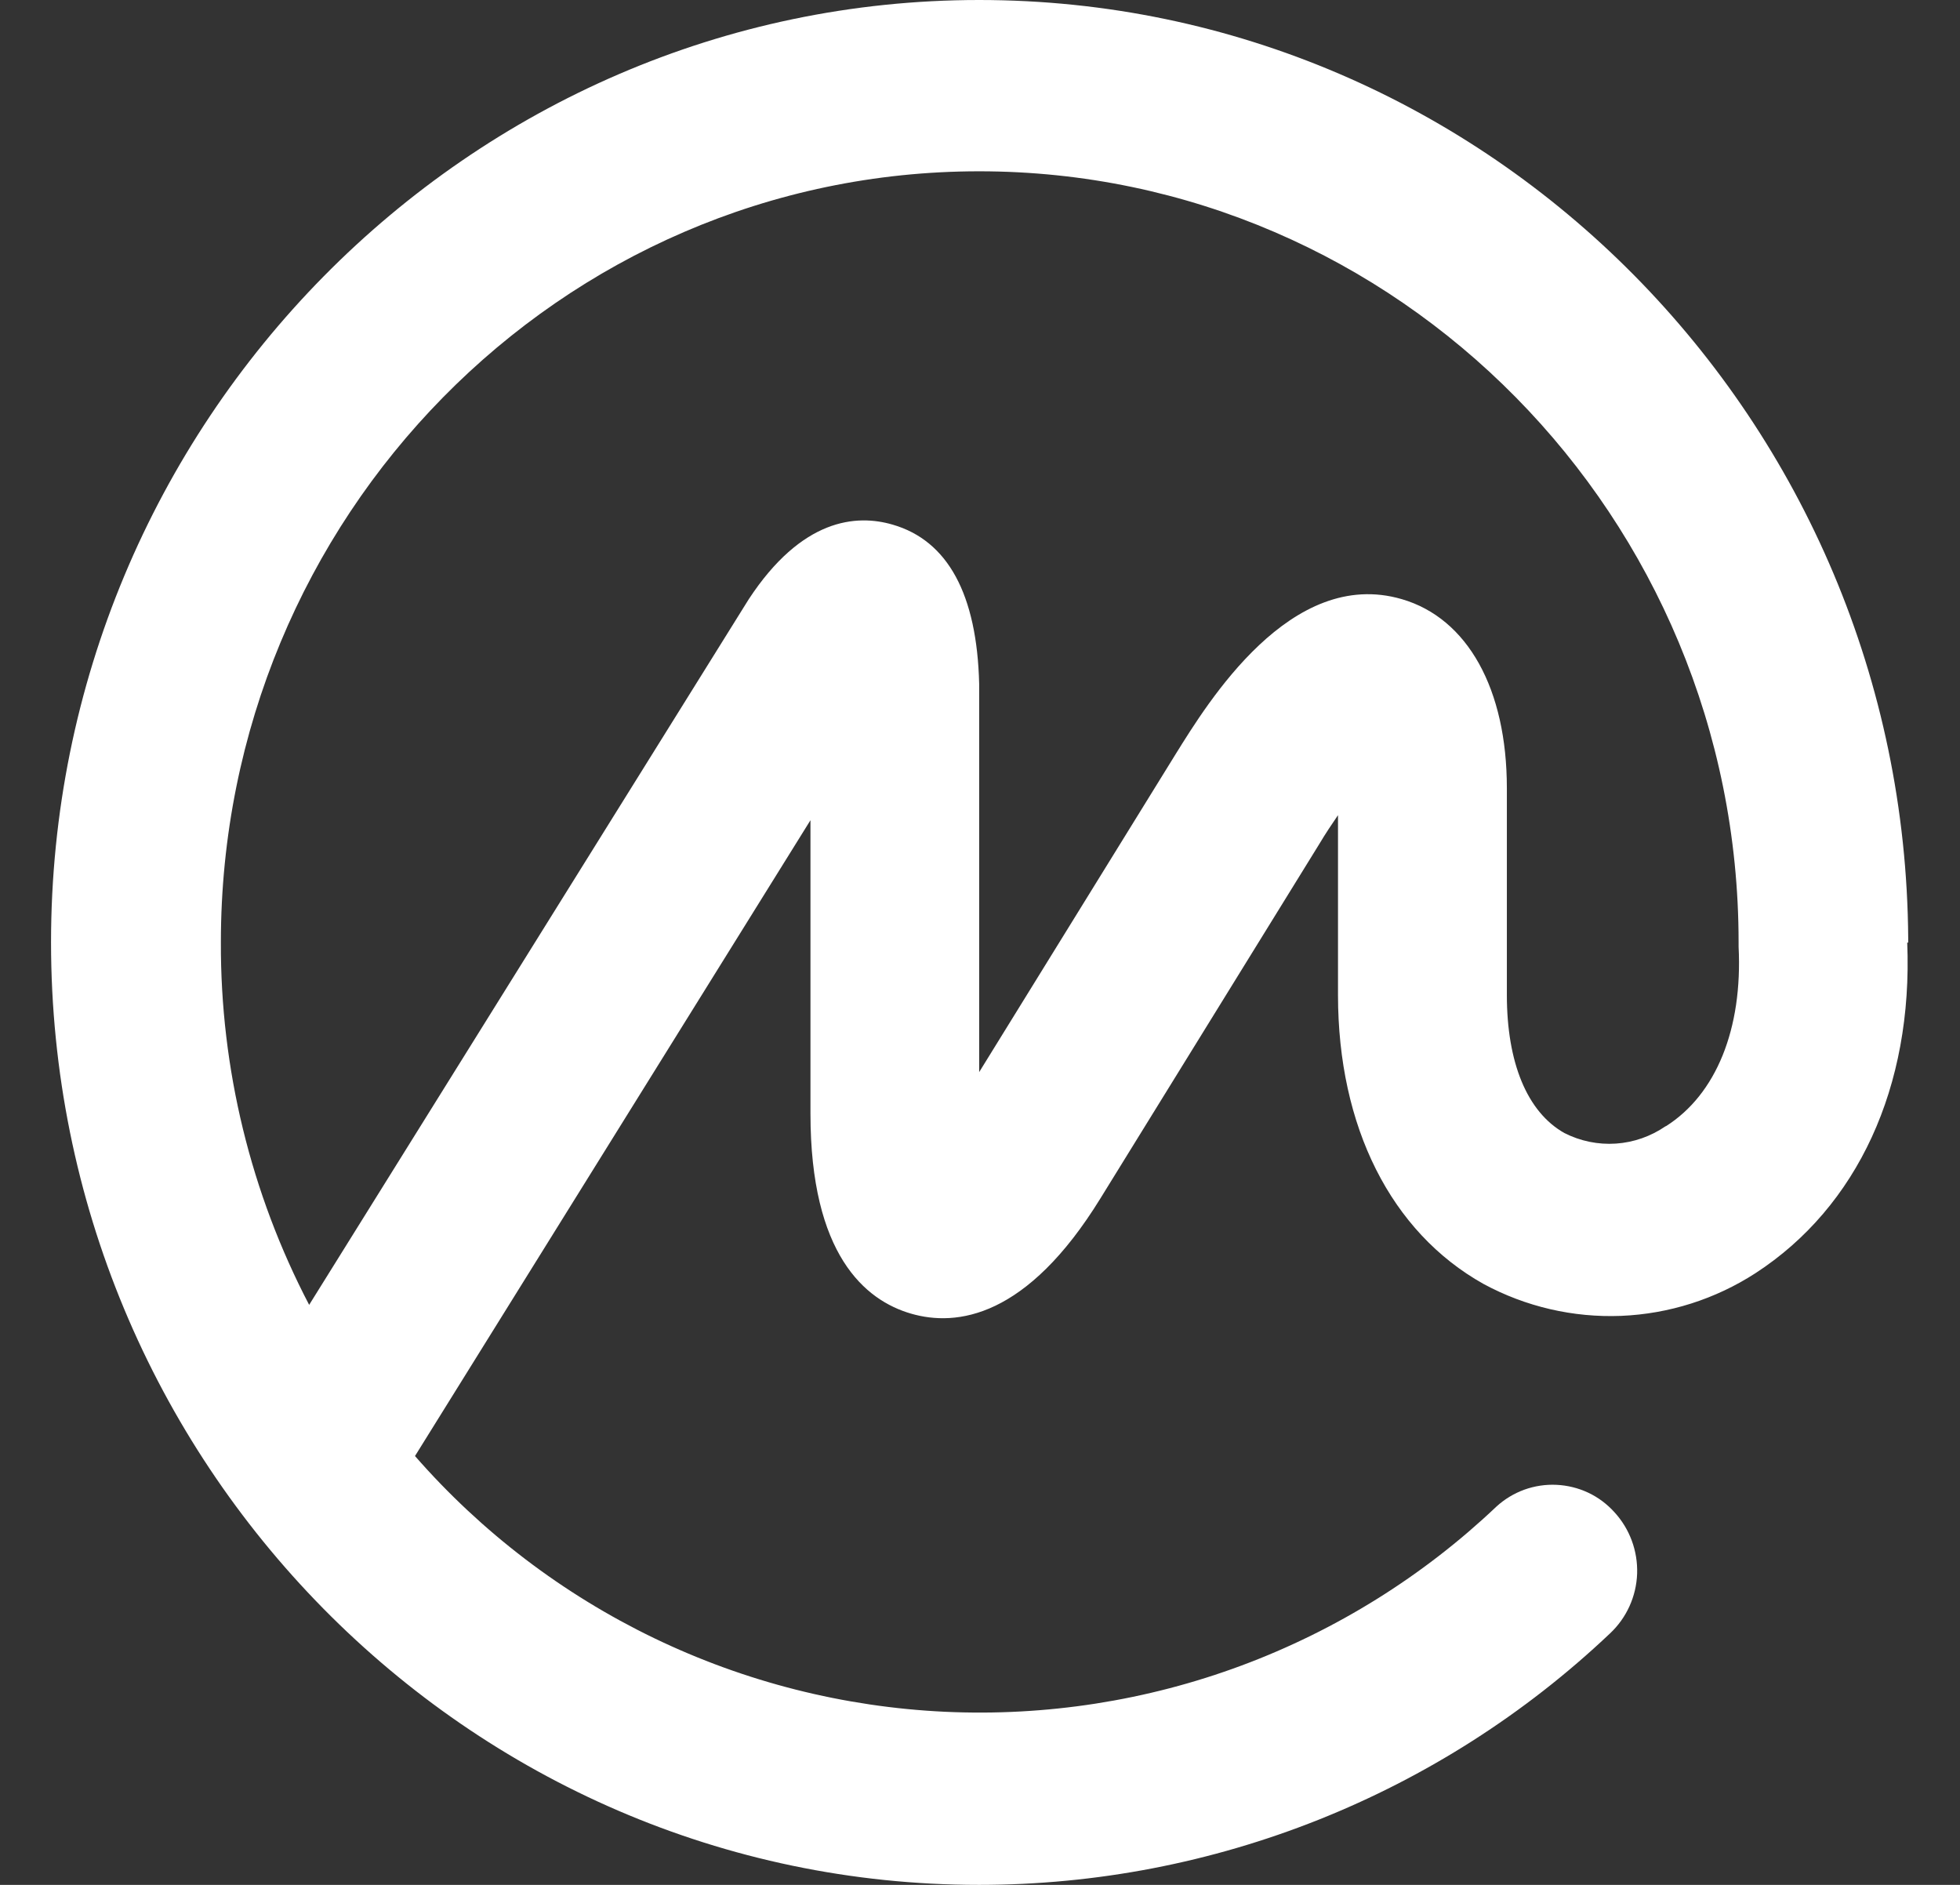 <svg width="26" height="25" viewBox="0 0 26 25" fill="none" xmlns="http://www.w3.org/2000/svg">
<rect x="0" y="0" width="26" height="25" fill="#333333" stroke="none"/>
<g clip-path="url(#clip0_16_113)">
<path d="M22.094 14.938C21.899 15.072 21.672 15.152 21.436 15.168C21.199 15.184 20.963 15.135 20.752 15.028C20.256 14.748 19.989 14.092 19.989 13.197V10.454C19.989 9.138 19.468 8.201 18.596 7.947C17.121 7.516 16.02 9.321 15.596 10.001L12.989 14.22V9.07C12.96 7.883 12.573 7.171 11.843 6.959C11.36 6.817 10.636 6.875 9.931 7.95L4.101 17.307C3.326 15.823 2.924 14.173 2.93 12.498C2.93 6.859 7.436 2.272 12.989 2.272C18.541 2.272 23.063 6.859 23.063 12.498V12.527C23.063 12.527 23.063 12.547 23.063 12.556C23.118 13.648 22.764 14.517 22.098 14.938H22.094ZM25.313 12.502V12.447C25.268 5.575 19.758 0 12.989 0C6.219 0 0.677 5.607 0.677 12.498C0.677 19.39 6.2 25 12.989 25C16.102 25 19.097 23.806 21.357 21.665C21.577 21.459 21.706 21.174 21.717 20.873C21.727 20.571 21.619 20.278 21.415 20.056C21.317 19.948 21.2 19.86 21.068 19.798C20.936 19.736 20.794 19.701 20.648 19.694C20.503 19.687 20.358 19.709 20.221 19.758C20.084 19.808 19.958 19.884 19.851 19.982C18.878 20.905 17.728 21.622 16.471 22.09C15.214 22.558 13.875 22.766 12.535 22.704C11.195 22.641 9.882 22.309 8.674 21.726C7.466 21.143 6.388 20.322 5.505 19.312L10.751 10.879V14.771C10.751 16.641 11.476 17.246 12.084 17.423C12.692 17.6 13.623 17.478 14.598 15.894L17.495 11.204C17.585 11.053 17.672 10.924 17.749 10.812V13.197C17.749 14.945 18.451 16.342 19.68 17.03C20.239 17.332 20.869 17.478 21.504 17.453C22.139 17.427 22.755 17.231 23.288 16.886C24.64 16.007 25.377 14.417 25.3 12.502H25.313Z" fill="white"/>
</g>
<defs>
<clipPath id="clip0_16_113">
<rect width="24.63" height="25" fill="white" transform="translate(0.677)"/>
</clipPath>
</defs>
</svg>

